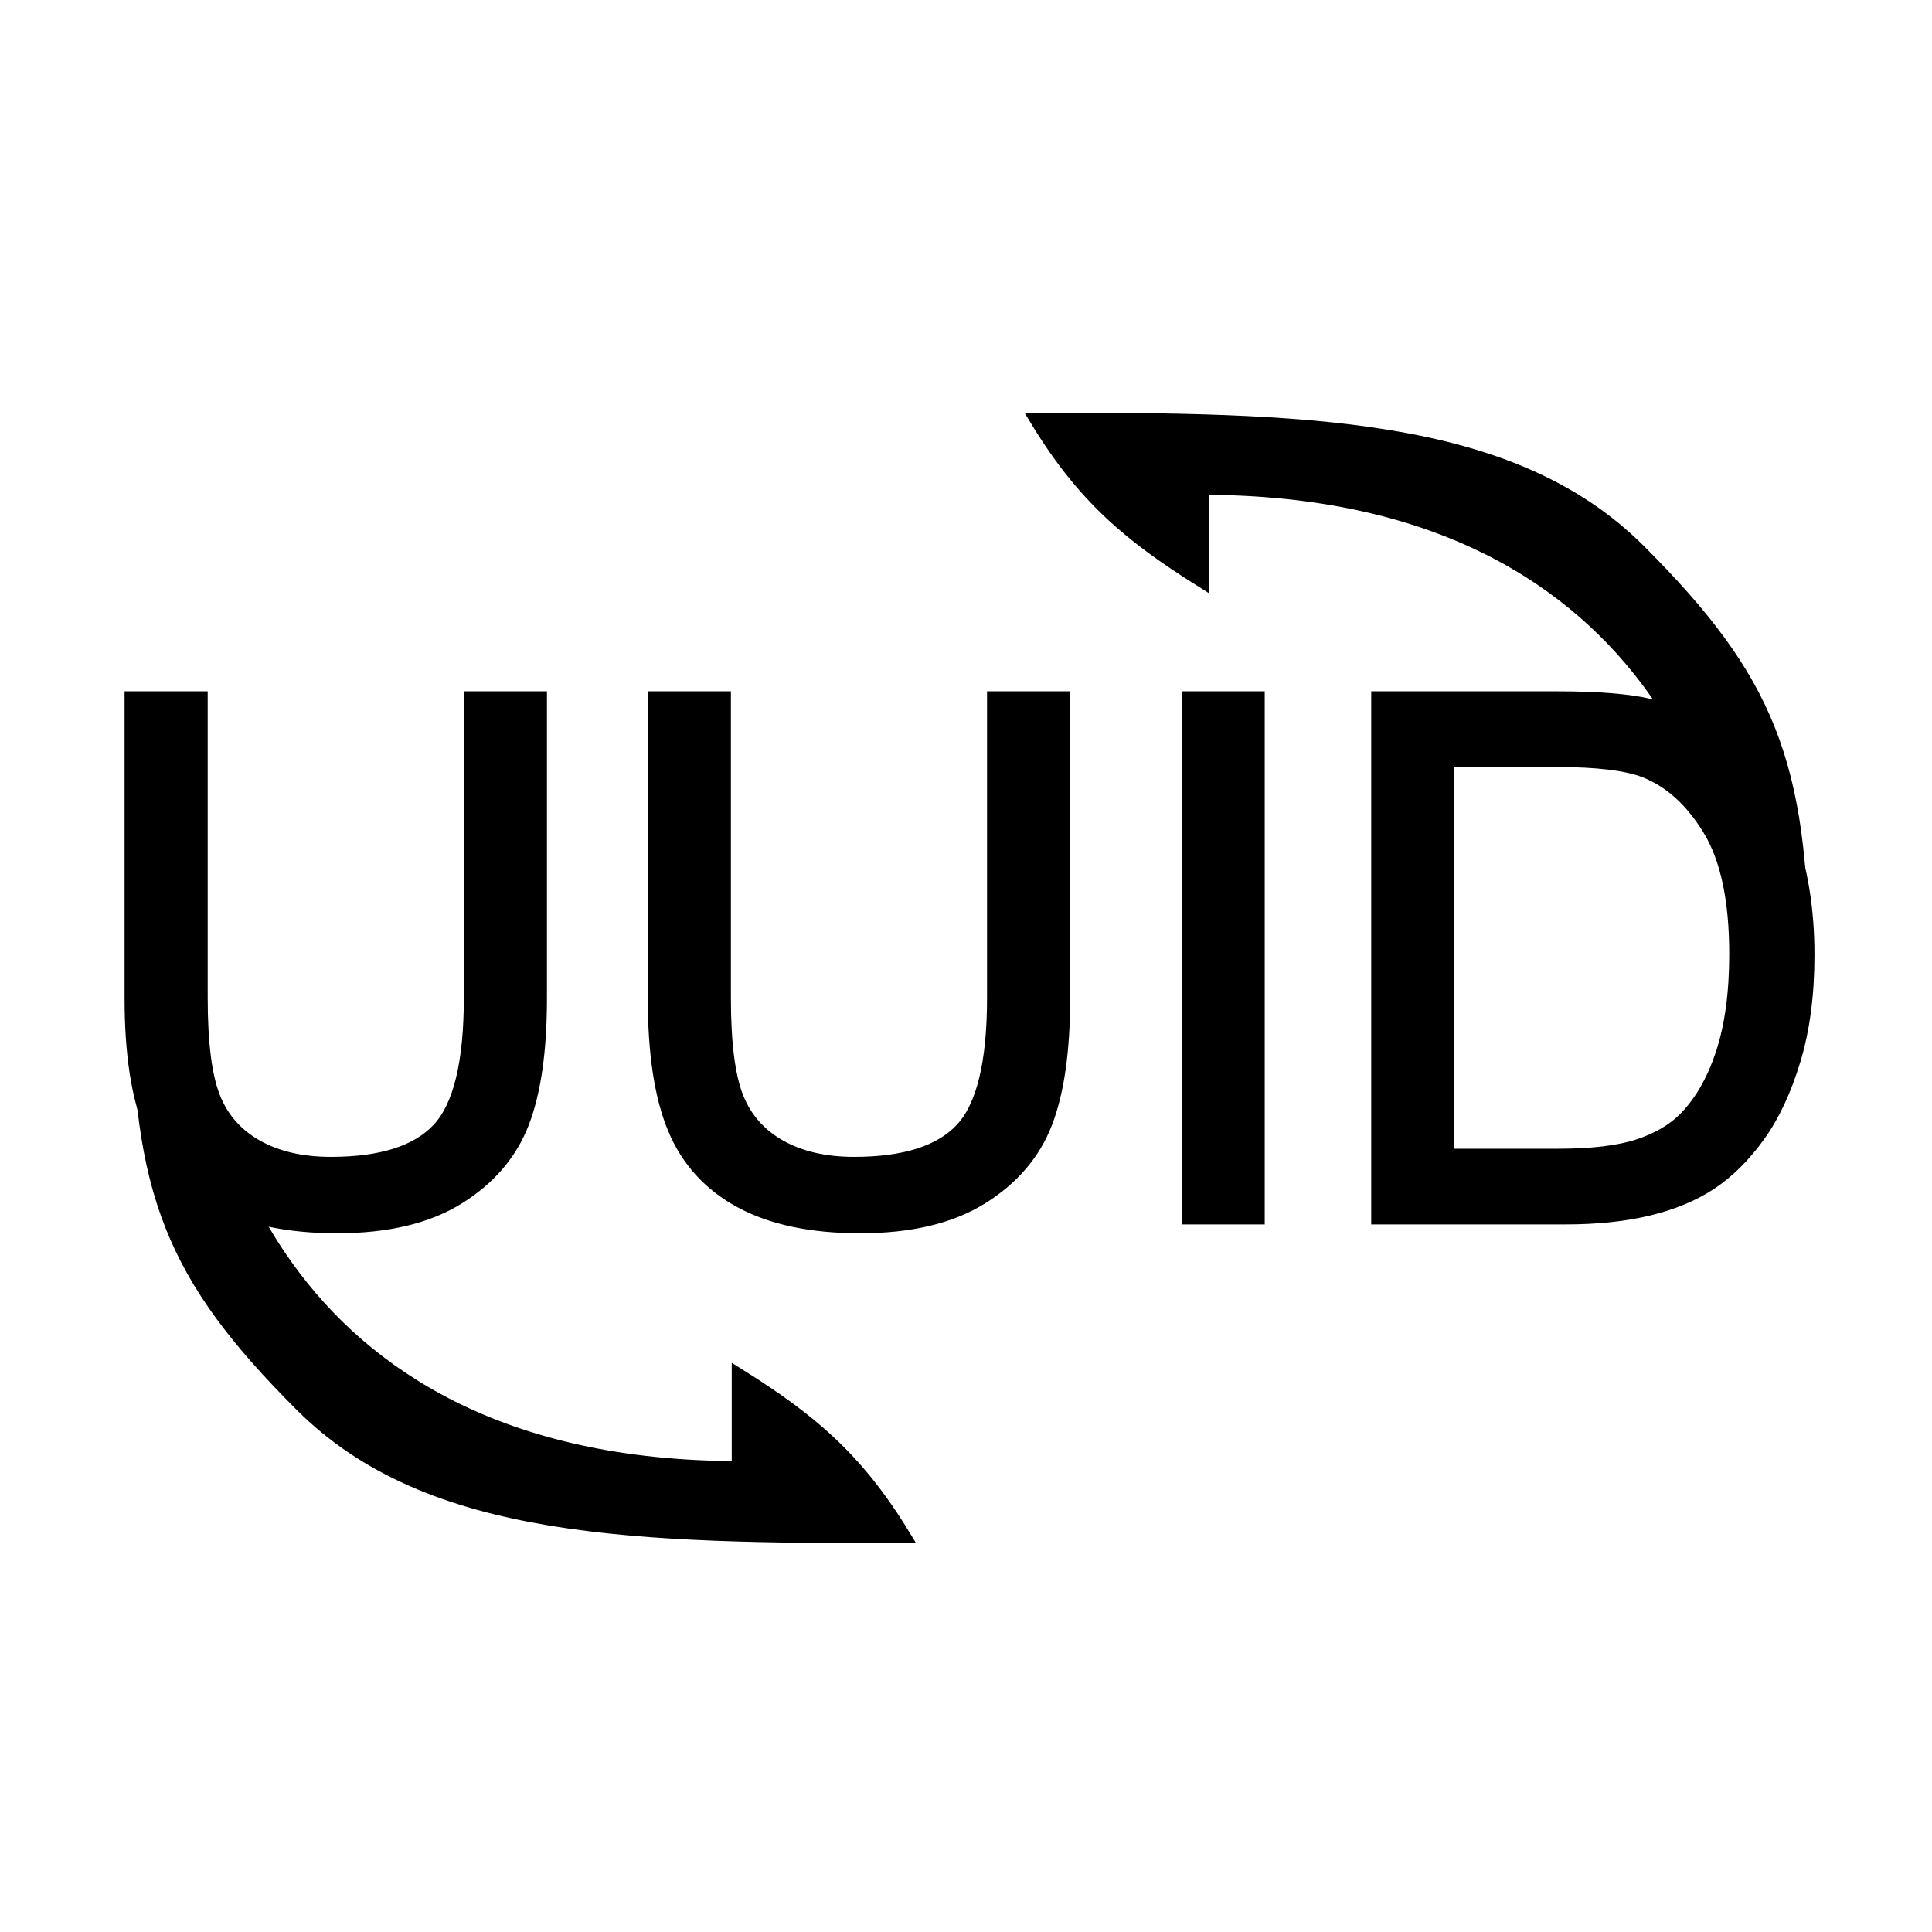 <?xml version="1.0" standalone="no"?><!-- Generator: Gravit.io --><svg xmlns="http://www.w3.org/2000/svg" xmlns:xlink="http://www.w3.org/1999/xlink" style="isolation:isolate" viewBox="0 0 400 400" width="400px" height="400px"><g style="isolation:isolate"><path d=" M 28.77 204.942 C 28.77 246.943 35.89 264.247 62.485 290.842 C 89.081 317.438 132.071 318 187 318 C 177.255 301.99 167.55 293.998 153 284.864 C 153 310.999 153 286.151 153 304 C 54.25 304 40.041 226.685 39.85 204.942 C 31.817 204.942 40.874 204.942 28.77 204.942 Z " fill="rgb(0,0,0)" vector-effect="non-scaling-stroke" stroke-width="3" stroke="rgb(0,0,0)" stroke-linejoin="miter" stroke-linecap="square" stroke-miterlimit="3"/><path d=" M 373 200 C 373 157.999 365.88 140.695 339.284 114.1 C 312.689 87.504 269.698 86.942 214.77 86.942 C 224.515 102.952 234.22 110.944 248.77 120.078 C 248.77 93.943 248.77 118.791 248.77 100.942 C 347.52 100.942 361.729 178.257 361.919 200 C 369.953 200 360.895 200 373 200 Z " fill="rgb(0,0,0)" vector-effect="non-scaling-stroke" stroke-width="3" stroke="rgb(0,0,0)" stroke-linejoin="miter" stroke-linecap="square" stroke-miterlimit="3"/></g><path d=" M 97.531 206.592 L 97.531 144.629 L 111.74 144.629 L 111.74 206.665 L 111.74 206.665 Q 111.74 222.852 108.078 232.373 L 108.078 232.373 L 108.078 232.373 Q 104.416 241.895 94.858 247.864 L 94.858 247.864 L 94.858 247.864 Q 85.3 253.833 69.772 253.833 L 69.772 253.833 L 69.772 253.833 Q 54.685 253.833 45.09 248.633 L 45.09 248.633 L 45.09 248.633 Q 35.495 243.433 31.394 233.582 L 31.394 233.582 L 31.394 233.582 Q 27.292 223.73 27.292 206.665 L 27.292 206.665 L 27.292 144.629 L 41.501 144.629 L 41.501 206.592 L 41.501 206.592 Q 41.501 220.581 44.101 227.209 L 44.101 227.209 L 44.101 227.209 Q 46.701 233.838 53.037 237.427 L 53.037 237.427 L 53.037 237.427 Q 59.372 241.016 68.527 241.016 L 68.527 241.016 L 68.527 241.016 Q 84.201 241.016 90.866 233.911 L 90.866 233.911 L 90.866 233.911 Q 97.531 226.807 97.531 206.592 L 97.531 206.592 L 97.531 206.592 Z  M 205.856 206.592 L 205.856 144.629 L 220.065 144.629 L 220.065 206.665 L 220.065 206.665 Q 220.065 222.852 216.403 232.373 L 216.403 232.373 L 216.403 232.373 Q 212.741 241.895 203.183 247.864 L 203.183 247.864 L 203.183 247.864 Q 193.625 253.833 178.098 253.833 L 178.098 253.833 L 178.098 253.833 Q 163.01 253.833 153.415 248.633 L 153.415 248.633 L 153.415 248.633 Q 143.82 243.433 139.719 233.582 L 139.719 233.582 L 139.719 233.582 Q 135.617 223.73 135.617 206.665 L 135.617 206.665 L 135.617 144.629 L 149.826 144.629 L 149.826 206.592 L 149.826 206.592 Q 149.826 220.581 152.426 227.209 L 152.426 227.209 L 152.426 227.209 Q 155.026 233.838 161.362 237.427 L 161.362 237.427 L 161.362 237.427 Q 167.697 241.016 176.853 241.016 L 176.853 241.016 L 176.853 241.016 Q 192.526 241.016 199.191 233.911 L 199.191 233.911 L 199.191 233.911 Q 205.856 226.807 205.856 206.592 L 205.856 206.592 L 205.856 206.592 Z  M 260.349 252.002 L 246.14 252.002 L 246.14 144.629 L 260.349 144.629 L 260.349 252.002 L 260.349 252.002 Z  M 324.143 252.002 L 285.397 252.002 L 285.397 144.629 L 322.385 144.629 L 322.385 144.629 Q 334.909 144.629 341.501 146.167 L 341.501 146.167 L 341.501 146.167 Q 350.729 148.291 357.248 153.857 L 357.248 153.857 L 357.248 153.857 Q 365.744 161.035 369.956 172.205 L 369.956 172.205 L 369.956 172.205 Q 374.167 183.374 374.167 197.729 L 374.167 197.729 L 374.167 197.729 Q 374.167 209.961 371.311 219.409 L 371.311 219.409 L 371.311 219.409 Q 368.454 228.857 363.986 235.046 L 363.986 235.046 L 363.986 235.046 Q 359.519 241.235 354.208 244.788 L 354.208 244.788 L 354.208 244.788 Q 348.898 248.34 341.391 250.171 L 341.391 250.171 L 341.391 250.171 Q 333.884 252.002 324.143 252.002 L 324.143 252.002 L 324.143 252.002 Z  M 299.606 157.3 L 299.606 239.331 L 322.531 239.331 L 322.531 239.331 Q 333.151 239.331 339.194 237.354 L 339.194 237.354 L 339.194 237.354 Q 345.236 235.376 348.825 231.787 L 348.825 231.787 L 348.825 231.787 Q 353.879 226.733 356.699 218.201 L 356.699 218.201 L 356.699 218.201 Q 359.519 209.668 359.519 197.51 L 359.519 197.51 L 359.519 197.51 Q 359.519 180.664 353.989 171.619 L 353.989 171.619 L 353.989 171.619 Q 348.459 162.573 340.549 159.497 L 340.549 159.497 L 340.549 159.497 Q 334.836 157.3 322.165 157.3 L 322.165 157.3 L 299.606 157.3 L 299.606 157.3 Z " fill="rgb(0,0,0)" vector-effect="non-scaling-stroke" stroke-width="3" stroke="rgb(0,0,0)" stroke-linejoin="miter" stroke-linecap="square" stroke-miterlimit="3"/></svg>